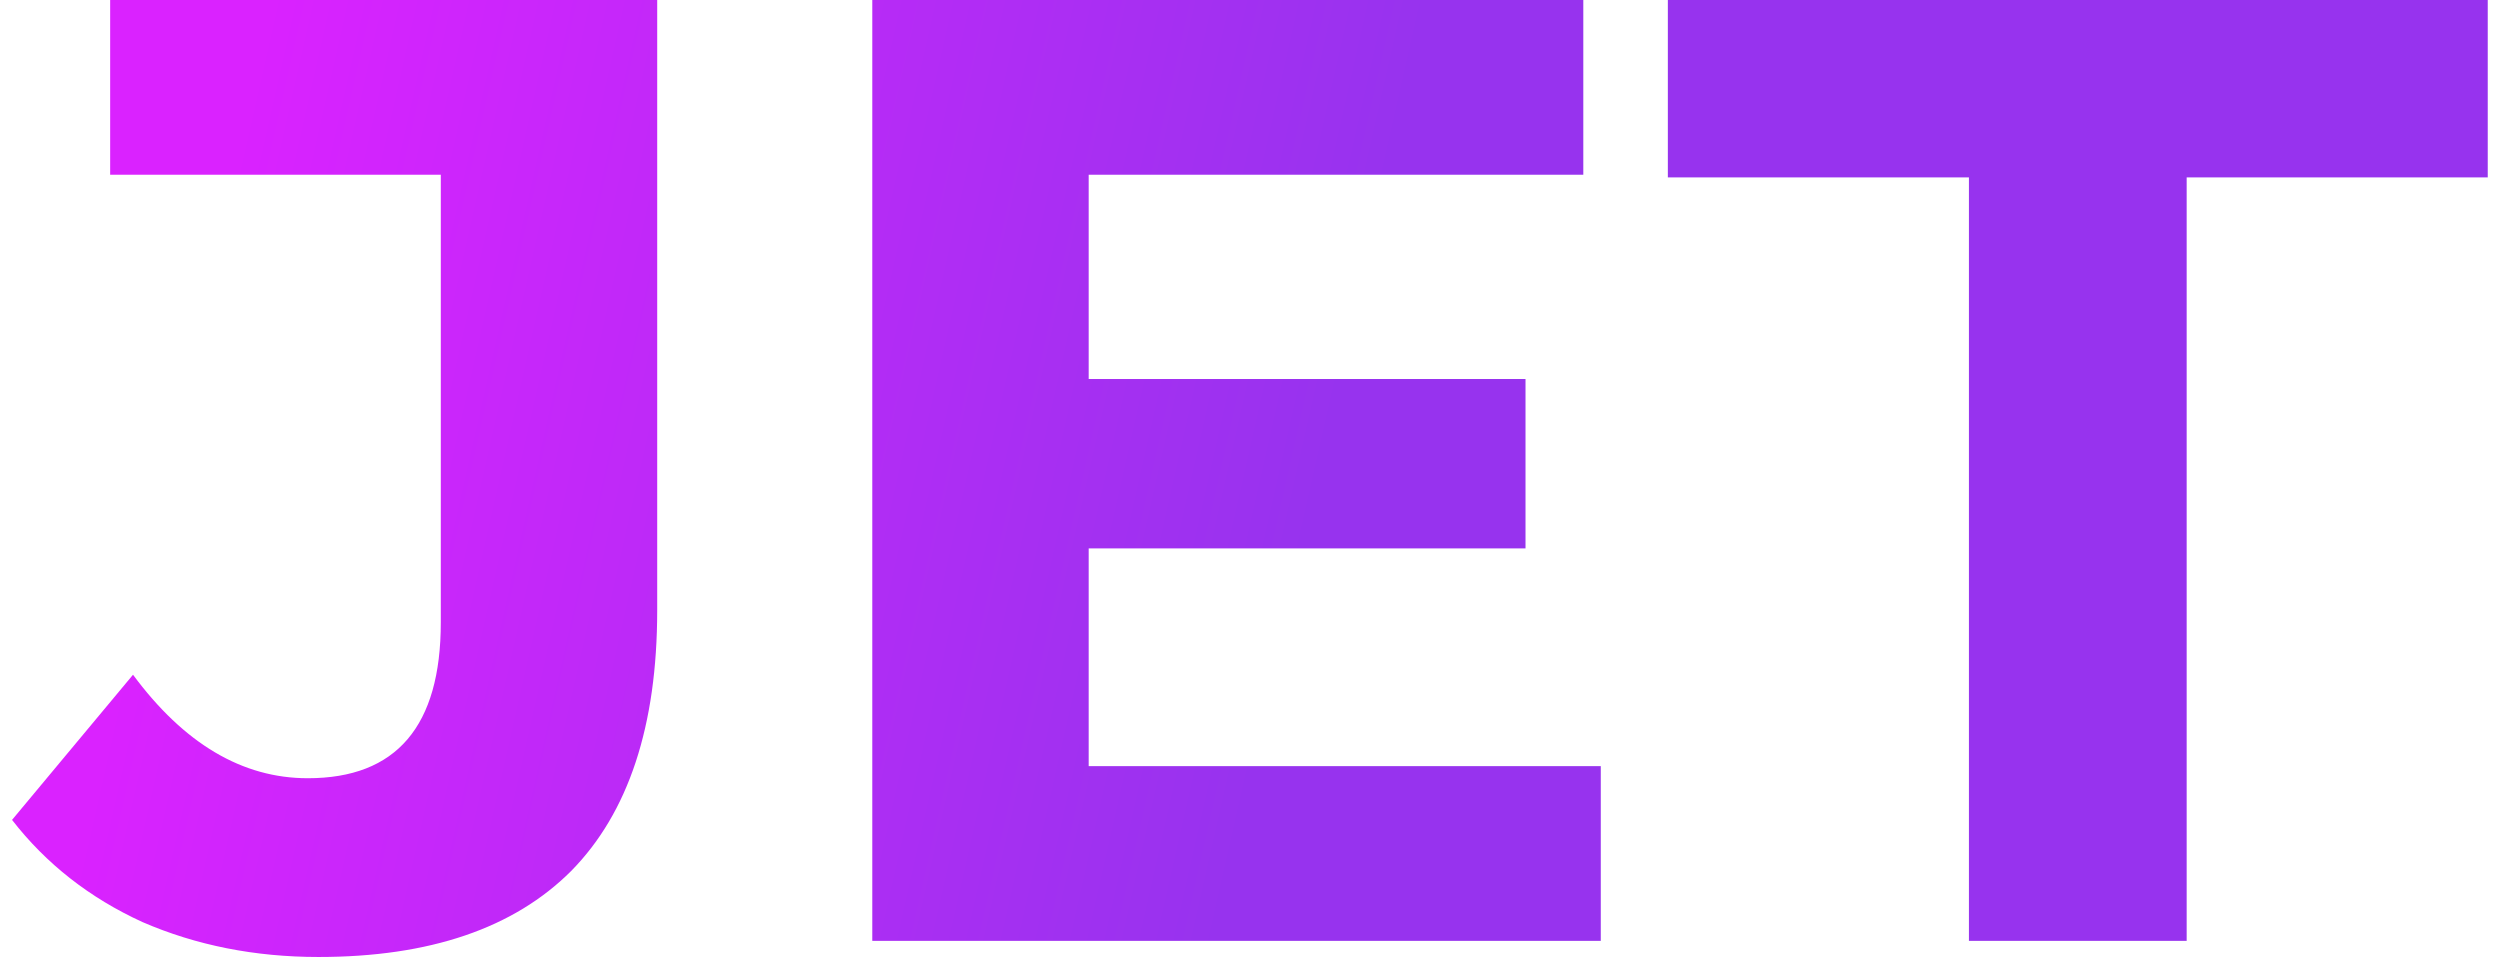 <?xml version="1.0" encoding="UTF-8"?> <svg xmlns="http://www.w3.org/2000/svg" width="93" height="36" viewBox="0 0 93 36" fill="none"> <path d="M11.848 35.6C9.481 35.6 7.298 35.167 5.298 34.3C3.331 33.4 1.715 32.133 0.448 30.5L4.948 25.1C6.848 27.667 9.015 28.95 11.448 28.95C14.748 28.95 16.398 27.017 16.398 23.15V6.5H4.098V-2.38419e-06H24.448V22.7C24.448 27 23.381 30.233 21.248 32.4C19.115 34.533 15.981 35.6 11.848 35.6ZM59.549 28.5V35H32.449V-2.38419e-06H58.899V6.5H40.499V14.1H56.749V20.4H40.499V28.5H59.549ZM73.244 6.6H62.044V-2.38419e-06H92.544V6.6H81.344V35H73.244V6.6Z" fill="url(#paint0_linear_215_8)"></path> <defs> <linearGradient id="paint0_linear_215_8" x1="6" y1="18" x2="47" y2="27.26" gradientUnits="userSpaceOnUse"> <stop stop-color="#DA22FF"></stop> <stop offset="1" stop-color="#9733EE"></stop> </linearGradient> </defs> </svg> 
